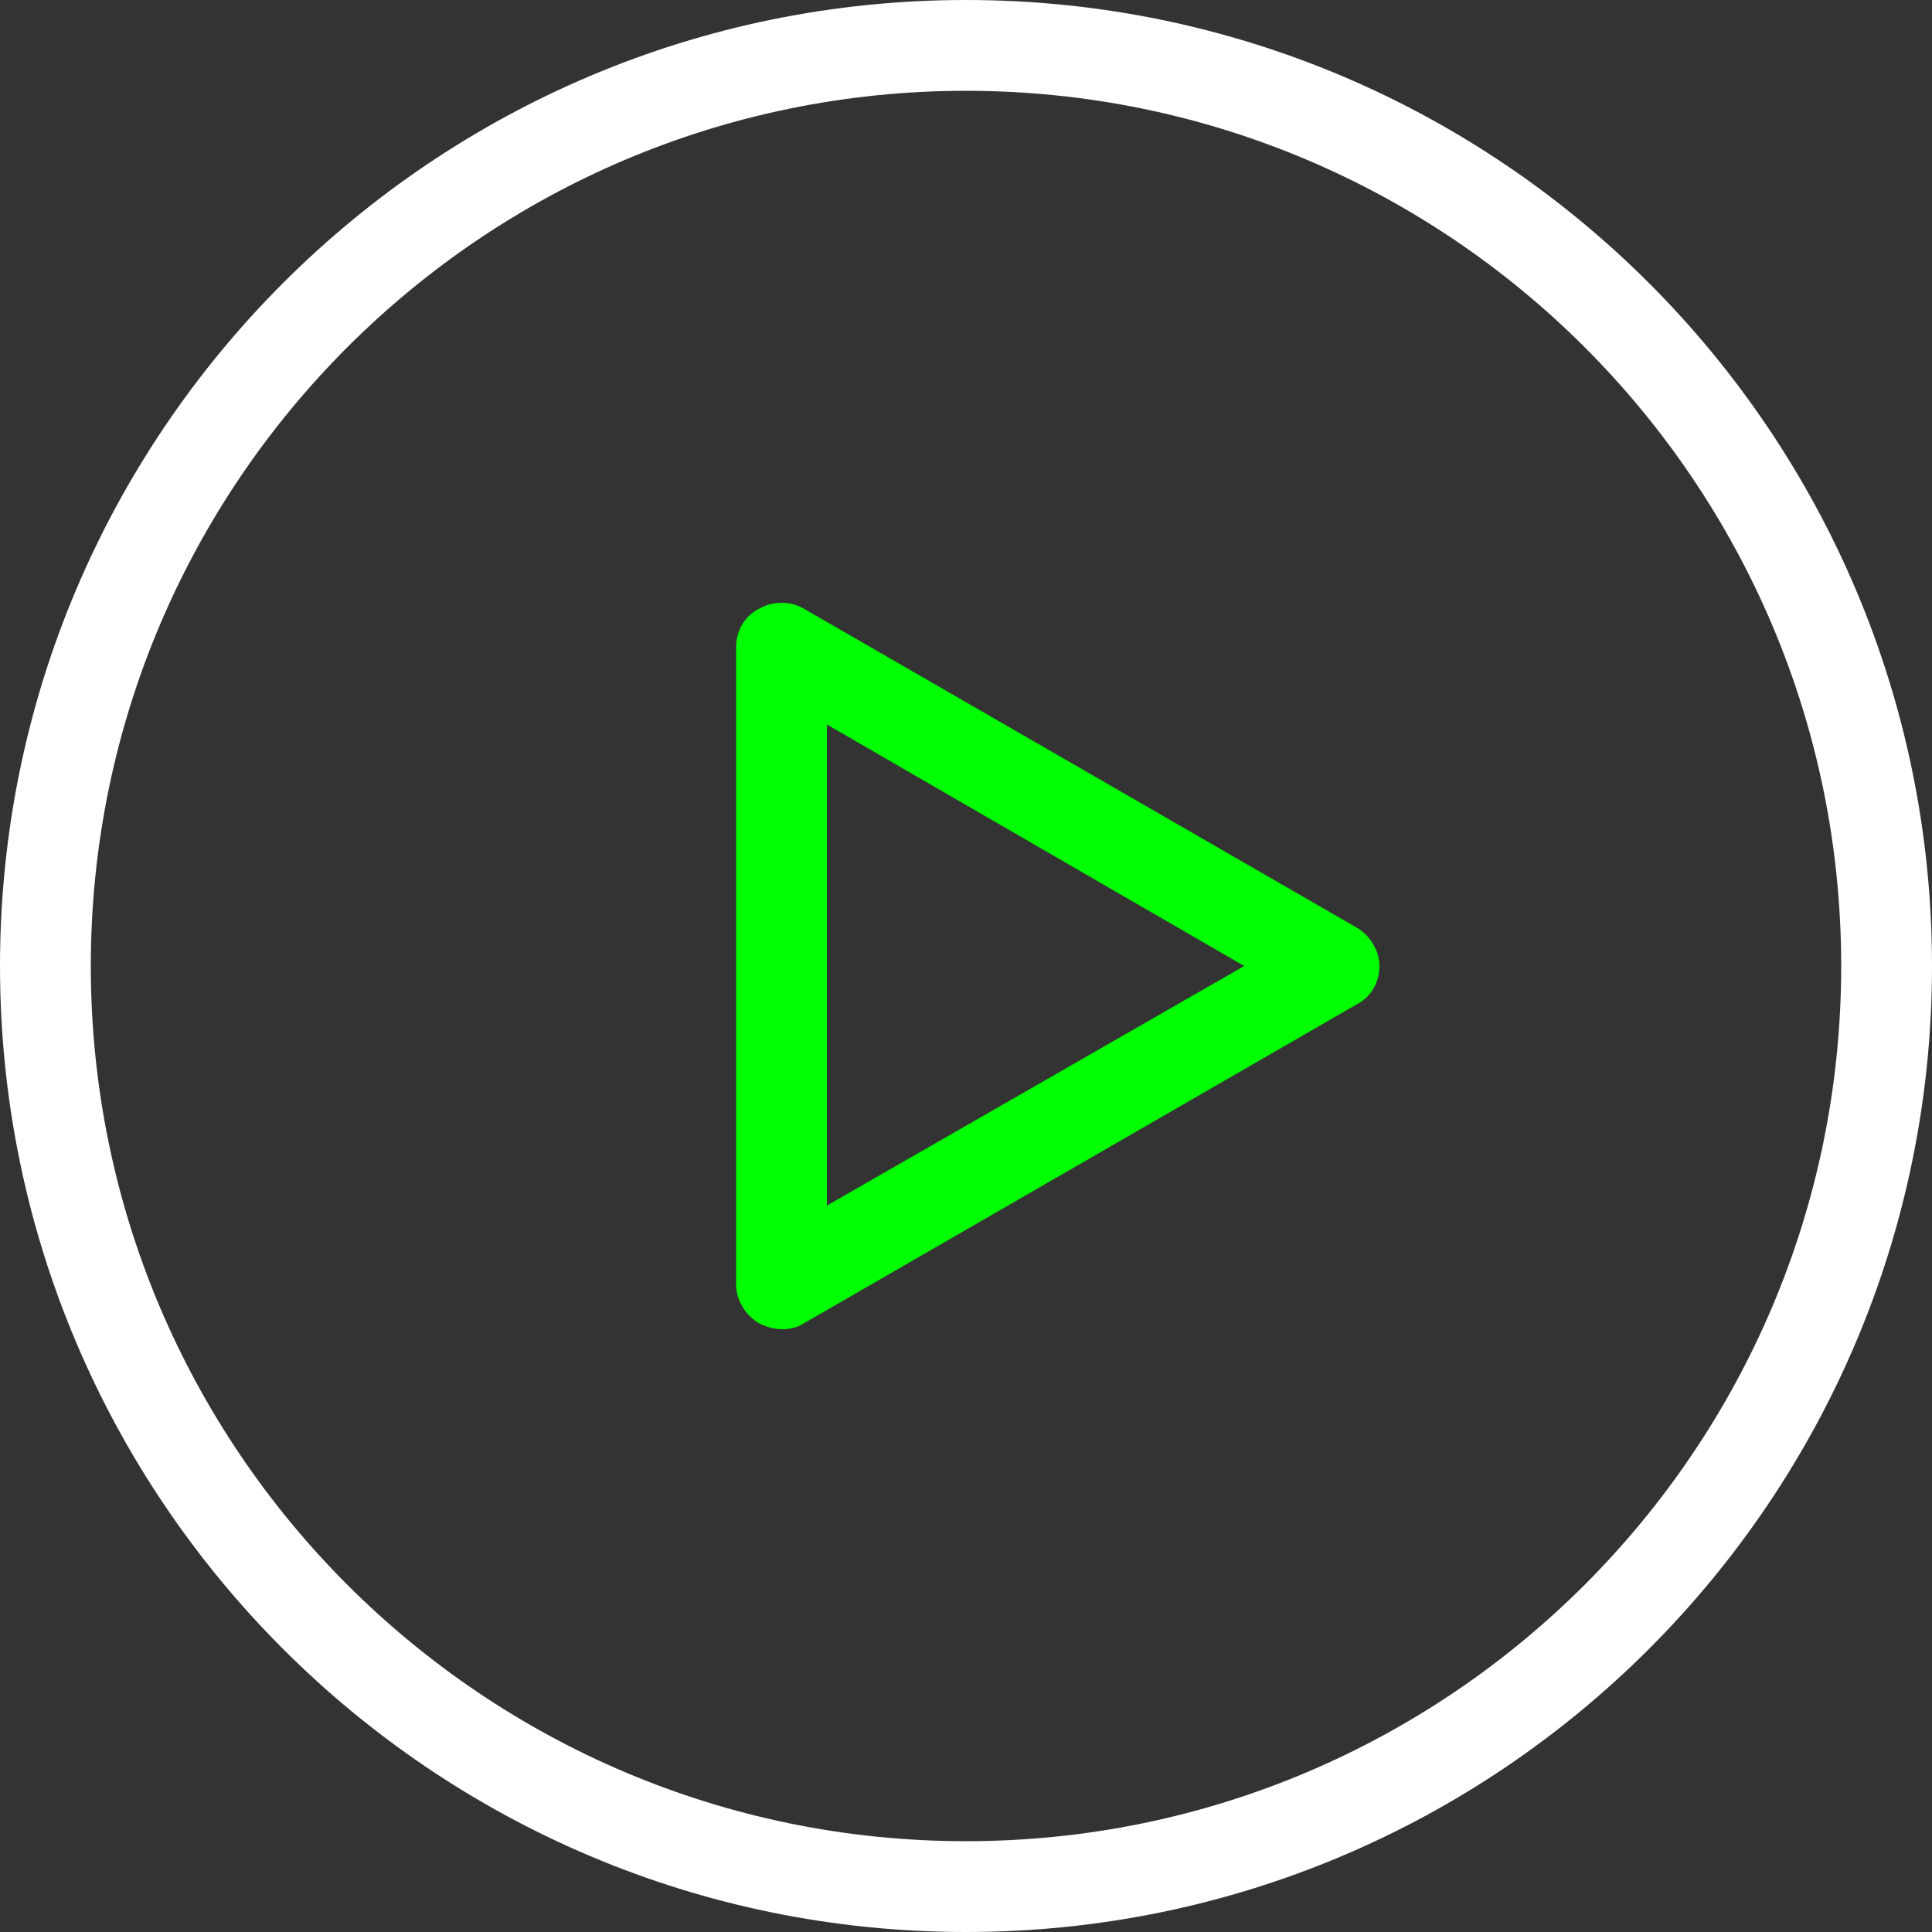<?xml version="1.0" encoding="utf-8"?>
<!-- Generator: Adobe Illustrator 29.6.0, SVG Export Plug-In . SVG Version: 9.03 Build 0)  -->
<svg version="1.0" id="Livello_1" xmlns="http://www.w3.org/2000/svg" xmlns:xlink="http://www.w3.org/1999/xlink" x="0px" y="0px"
	 viewBox="0 0 100 100" style="enable-background:new 0 0 100 100;" xml:space="preserve">
<rect x="0" y="0" width="100" height="100" fill="#333333" stroke="none"/>
<style type="text/css">
	.st0{fill:#FFFFFF;}
	.st1{fill:#00FF00;}
</style>
<path class="st0" d="M50,100C22.4,100,0,77.6,0,50C0,22.4,22.4,0,50,0s50,22.4,50,50C100,77.6,77.6,100,50,100z M50,4.7
	C25,4.7,4.7,25,4.7,50S25,95.3,50,95.3C75,95.3,95.3,75,95.3,50S75,4.7,50,4.7z"/>
<path class="st1" d="M40.5,68.8c-0.4,0-0.8-0.1-1.2-0.3c-0.7-0.4-1.2-1.2-1.2-2v-33c0-0.8,0.4-1.6,1.2-2c0.7-0.4,1.6-0.4,2.3,0
	L70.2,48c0.7,0.4,1.2,1.2,1.2,2c0,0.8-0.4,1.6-1.2,2L41.6,68.5C41.3,68.7,40.9,68.8,40.5,68.8z M42.8,37.5v24.9L64.4,50L42.8,37.5z"
	/>
</svg>
